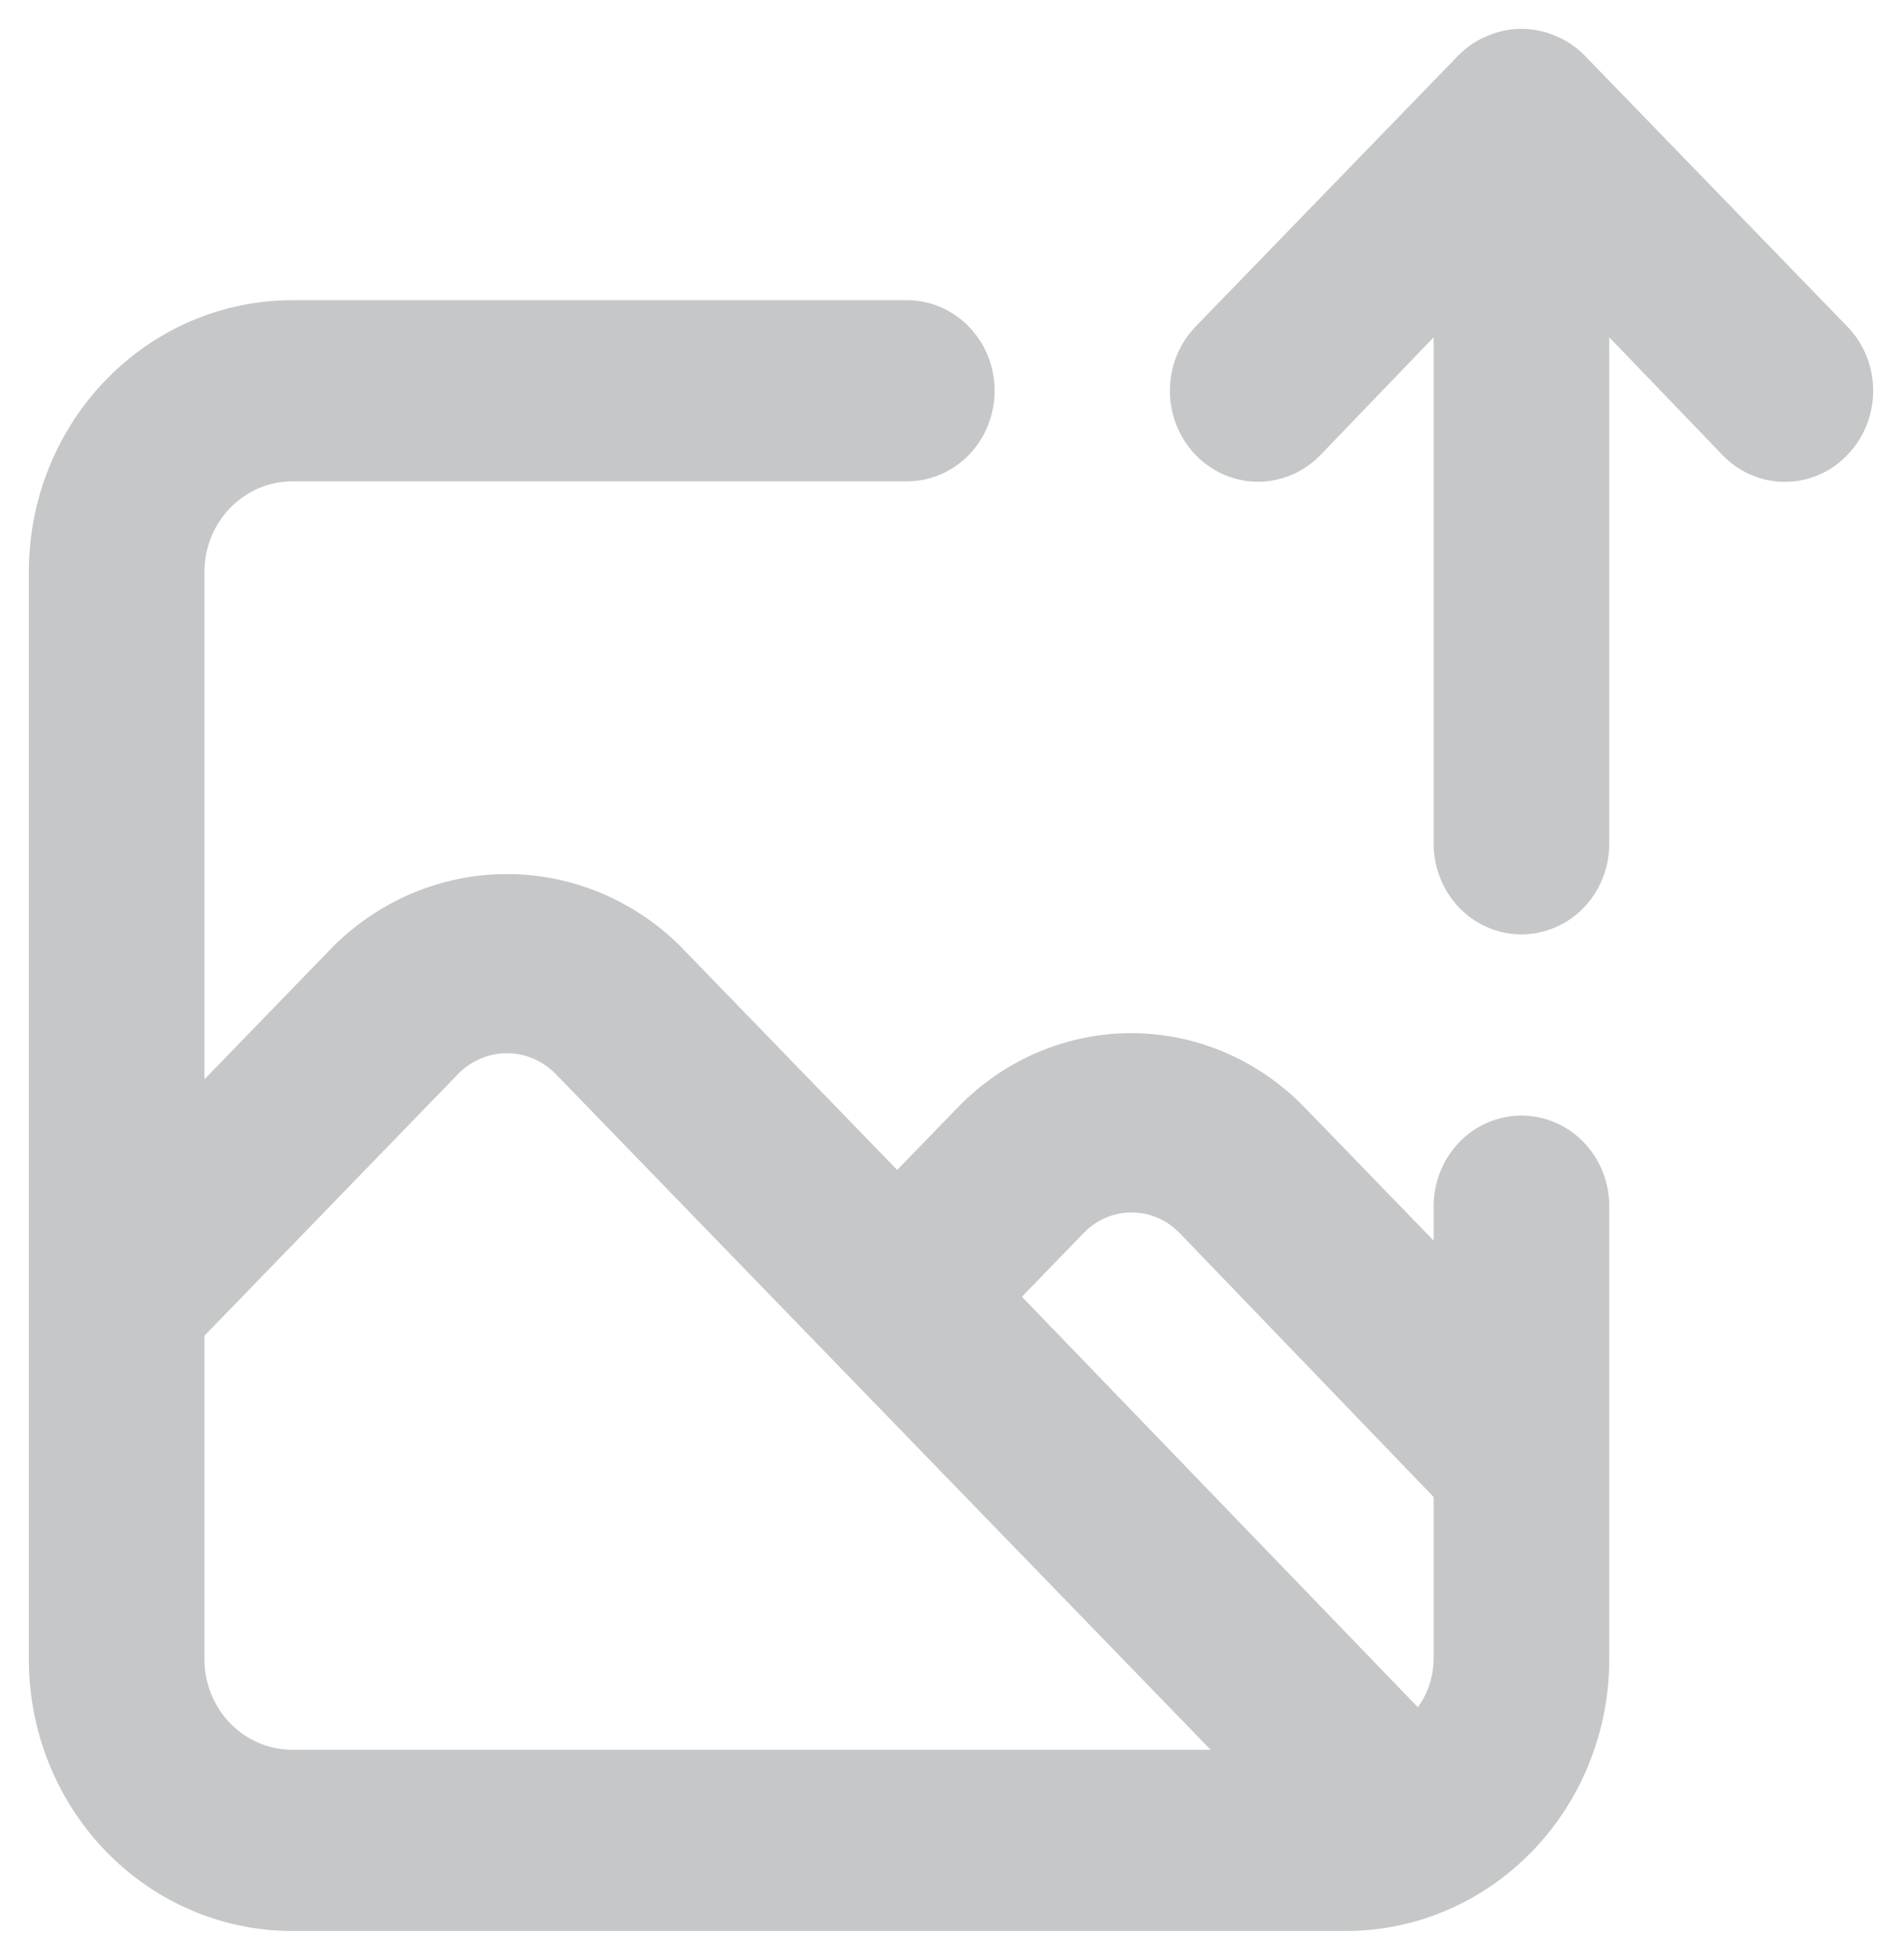 <svg width="33" height="34" viewBox="0 0 33 34" fill="none" xmlns="http://www.w3.org/2000/svg">
<path opacity="0.3" d="M26.398 19.354C25.994 19.354 25.606 19.519 25.32 19.814C25.035 20.109 24.874 20.509 24.874 20.926V21.523L22.62 19.197C21.823 18.382 20.748 17.924 19.626 17.924C18.505 17.924 17.429 18.382 16.633 19.197L15.566 20.297L11.788 16.399C10.981 15.606 9.909 15.164 8.795 15.164C7.68 15.164 6.609 15.606 5.801 16.399L3.547 18.725V9.923C3.547 9.506 3.707 9.106 3.993 8.812C4.279 8.517 4.666 8.351 5.07 8.351H15.734C16.138 8.351 16.525 8.186 16.811 7.891C17.097 7.596 17.257 7.196 17.257 6.779C17.257 6.362 17.097 5.963 16.811 5.668C16.525 5.373 16.138 5.208 15.734 5.208H5.07C3.858 5.208 2.696 5.704 1.839 6.589C0.981 7.473 0.5 8.672 0.5 9.923V28.785C0.5 30.035 0.981 31.235 1.839 32.119C2.696 33.003 3.858 33.5 5.07 33.5H23.351C24.563 33.5 25.725 33.003 26.582 32.119C27.439 31.235 27.921 30.035 27.921 28.785V20.926C27.921 20.509 27.761 20.109 27.475 19.814C27.189 19.519 26.802 19.354 26.398 19.354ZM5.07 30.356C4.666 30.356 4.279 30.191 3.993 29.896C3.707 29.601 3.547 29.201 3.547 28.785V23.173L7.965 18.615C8.188 18.395 8.486 18.272 8.795 18.272C9.104 18.272 9.401 18.395 9.625 18.615L14.454 23.598L21.005 30.356H5.07ZM24.874 28.785C24.871 29.085 24.775 29.377 24.6 29.618L17.73 22.497L18.796 21.397C18.905 21.282 19.035 21.191 19.179 21.128C19.323 21.066 19.478 21.034 19.634 21.034C19.79 21.034 19.944 21.066 20.088 21.128C20.232 21.191 20.362 21.282 20.472 21.397L24.874 25.971V28.785ZM32.049 5.663L27.479 0.948C27.334 0.805 27.163 0.693 26.977 0.618C26.606 0.461 26.19 0.461 25.819 0.618C25.632 0.693 25.461 0.805 25.316 0.948L20.746 5.663C20.459 5.959 20.298 6.361 20.298 6.779C20.298 7.198 20.459 7.599 20.746 7.895C21.033 8.191 21.422 8.358 21.827 8.358C22.233 8.358 22.622 8.191 22.909 7.895L24.874 5.852V14.638C24.874 15.055 25.035 15.455 25.32 15.75C25.606 16.045 25.994 16.21 26.398 16.21C26.802 16.21 27.189 16.045 27.475 15.75C27.761 15.455 27.921 15.055 27.921 14.638V5.852L29.886 7.895C30.028 8.043 30.196 8.16 30.382 8.239C30.568 8.319 30.767 8.36 30.968 8.36C31.169 8.36 31.368 8.319 31.554 8.239C31.739 8.16 31.908 8.043 32.049 7.895C32.192 7.749 32.306 7.575 32.383 7.384C32.46 7.192 32.5 6.987 32.5 6.779C32.5 6.572 32.46 6.366 32.383 6.175C32.306 5.983 32.192 5.81 32.049 5.663Z" fill="#3F4447"/>
</svg>

